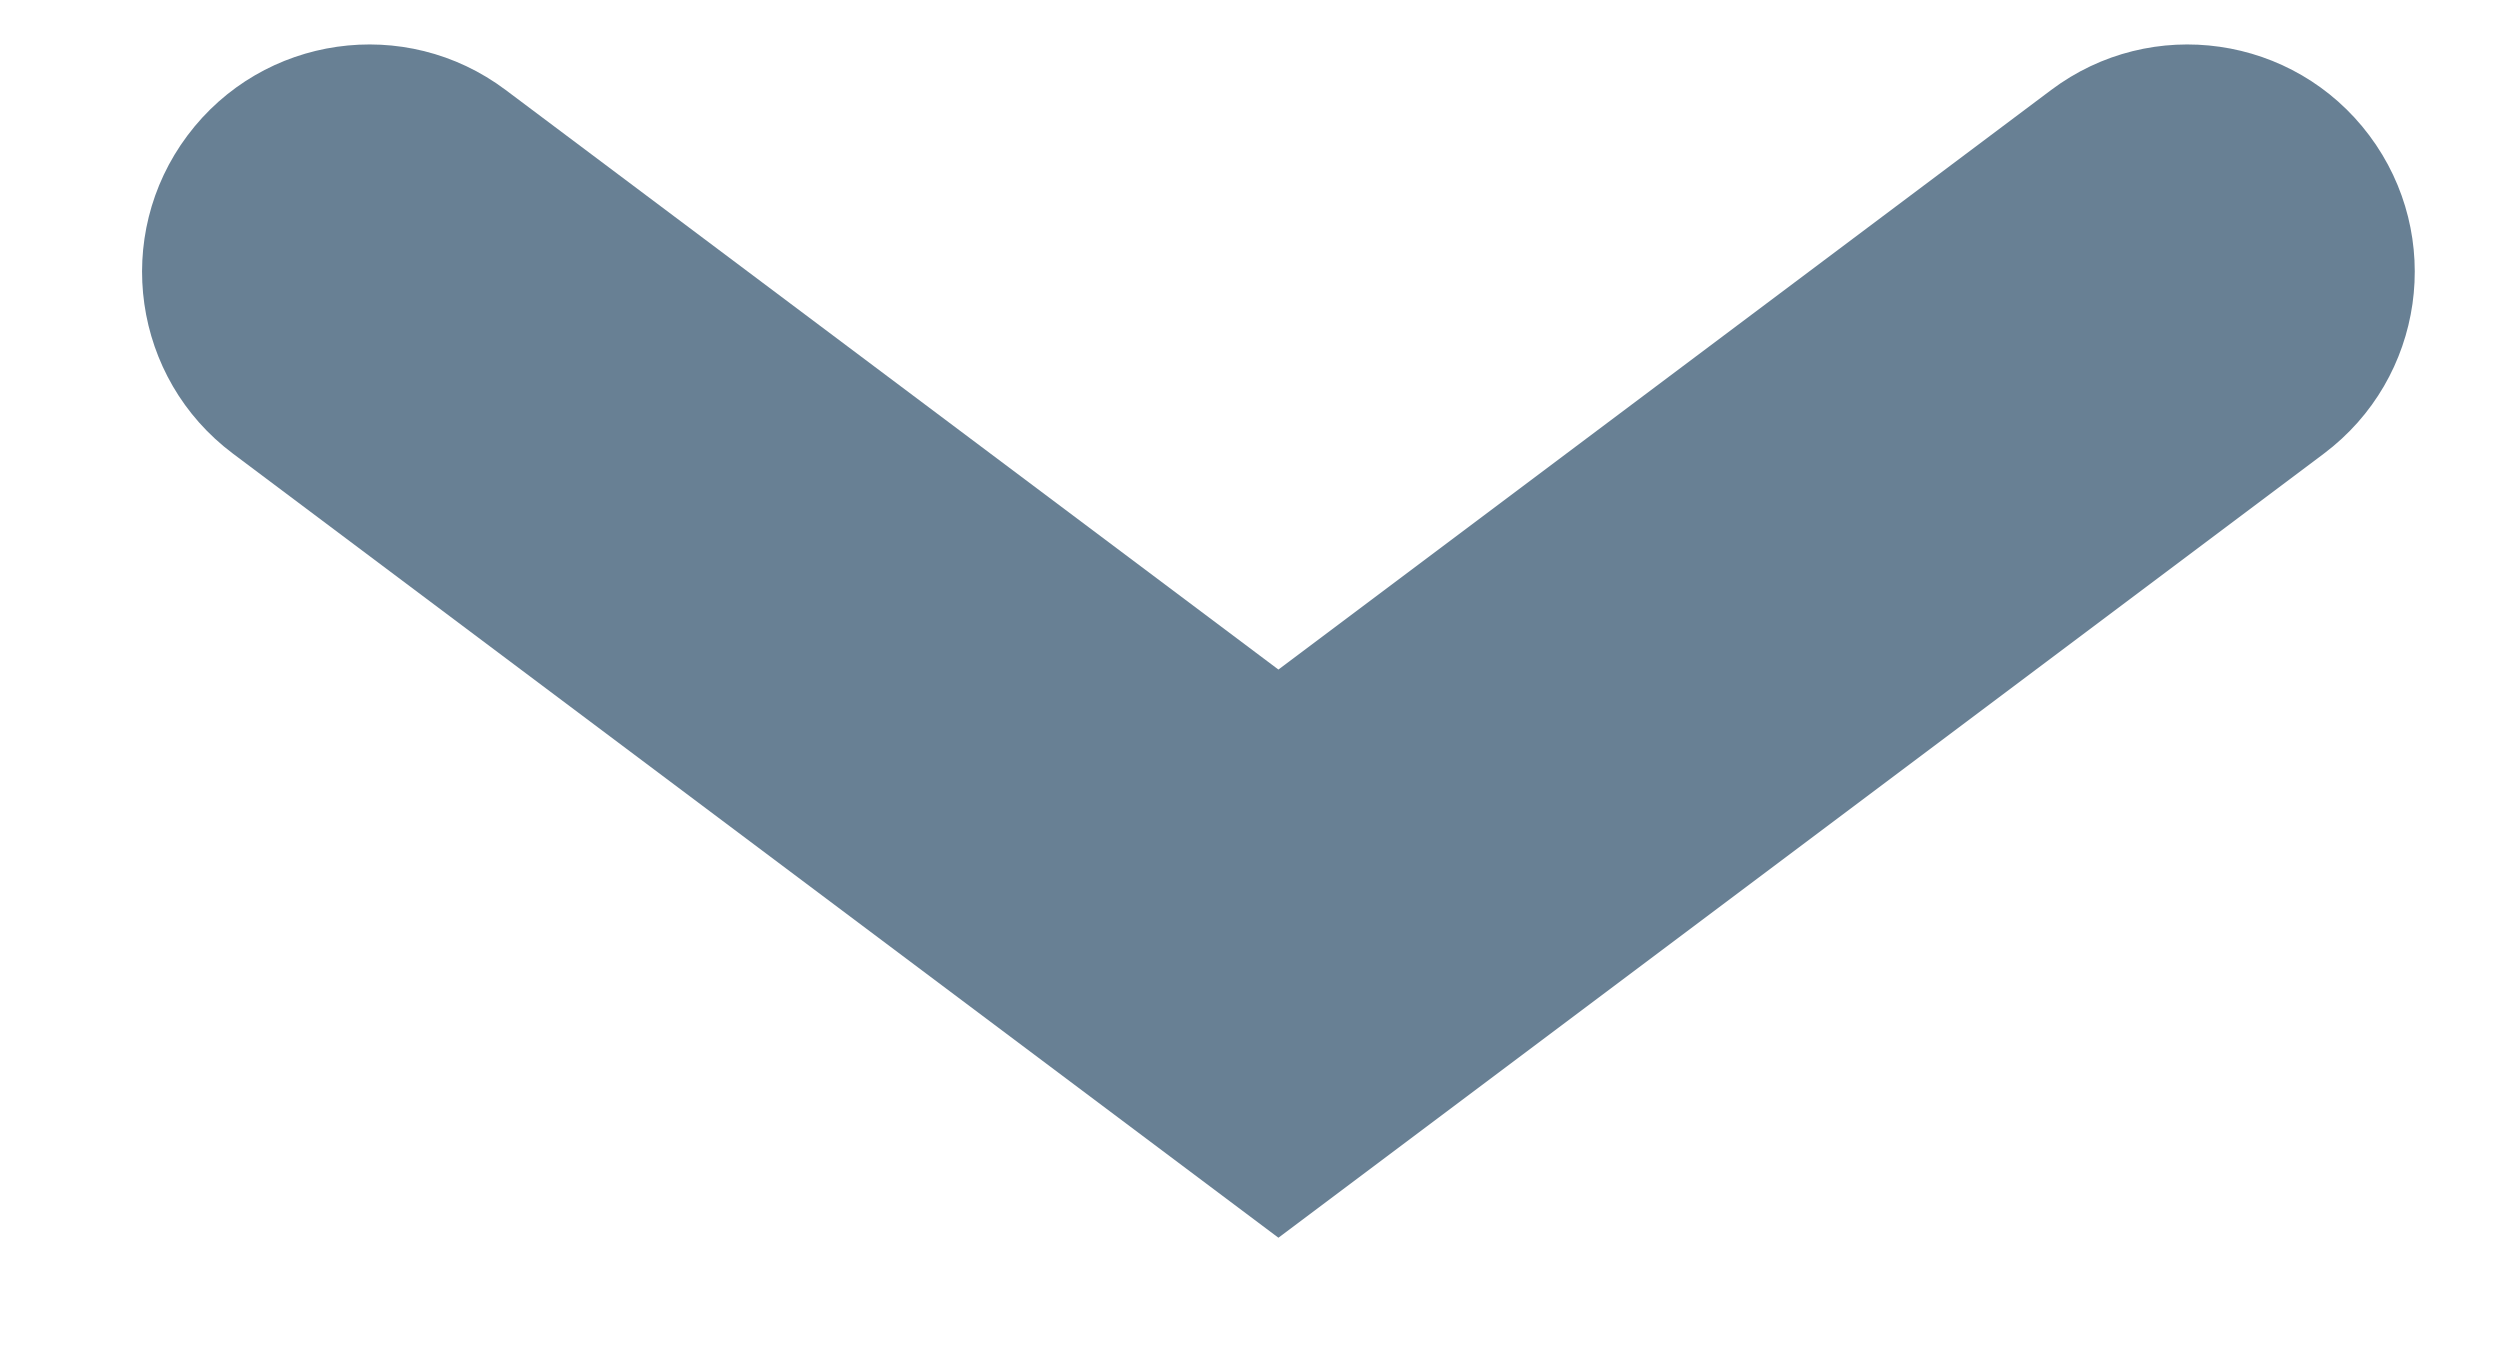 <svg xmlns="http://www.w3.org/2000/svg" width="11" height="6" viewBox="0 0 11 6">
    <path fill="#688094" d="M5.625 2.946l3.4-2.55c.442-.332 1.069-.242 1.4.2.331.442.242 1.068-.2 1.4l-4.6 3.45-4.6-3.45c-.442-.331-.531-.958-.2-1.4.331-.442.958-.532 1.4-.2l3.4 2.55z"/>
</svg>
